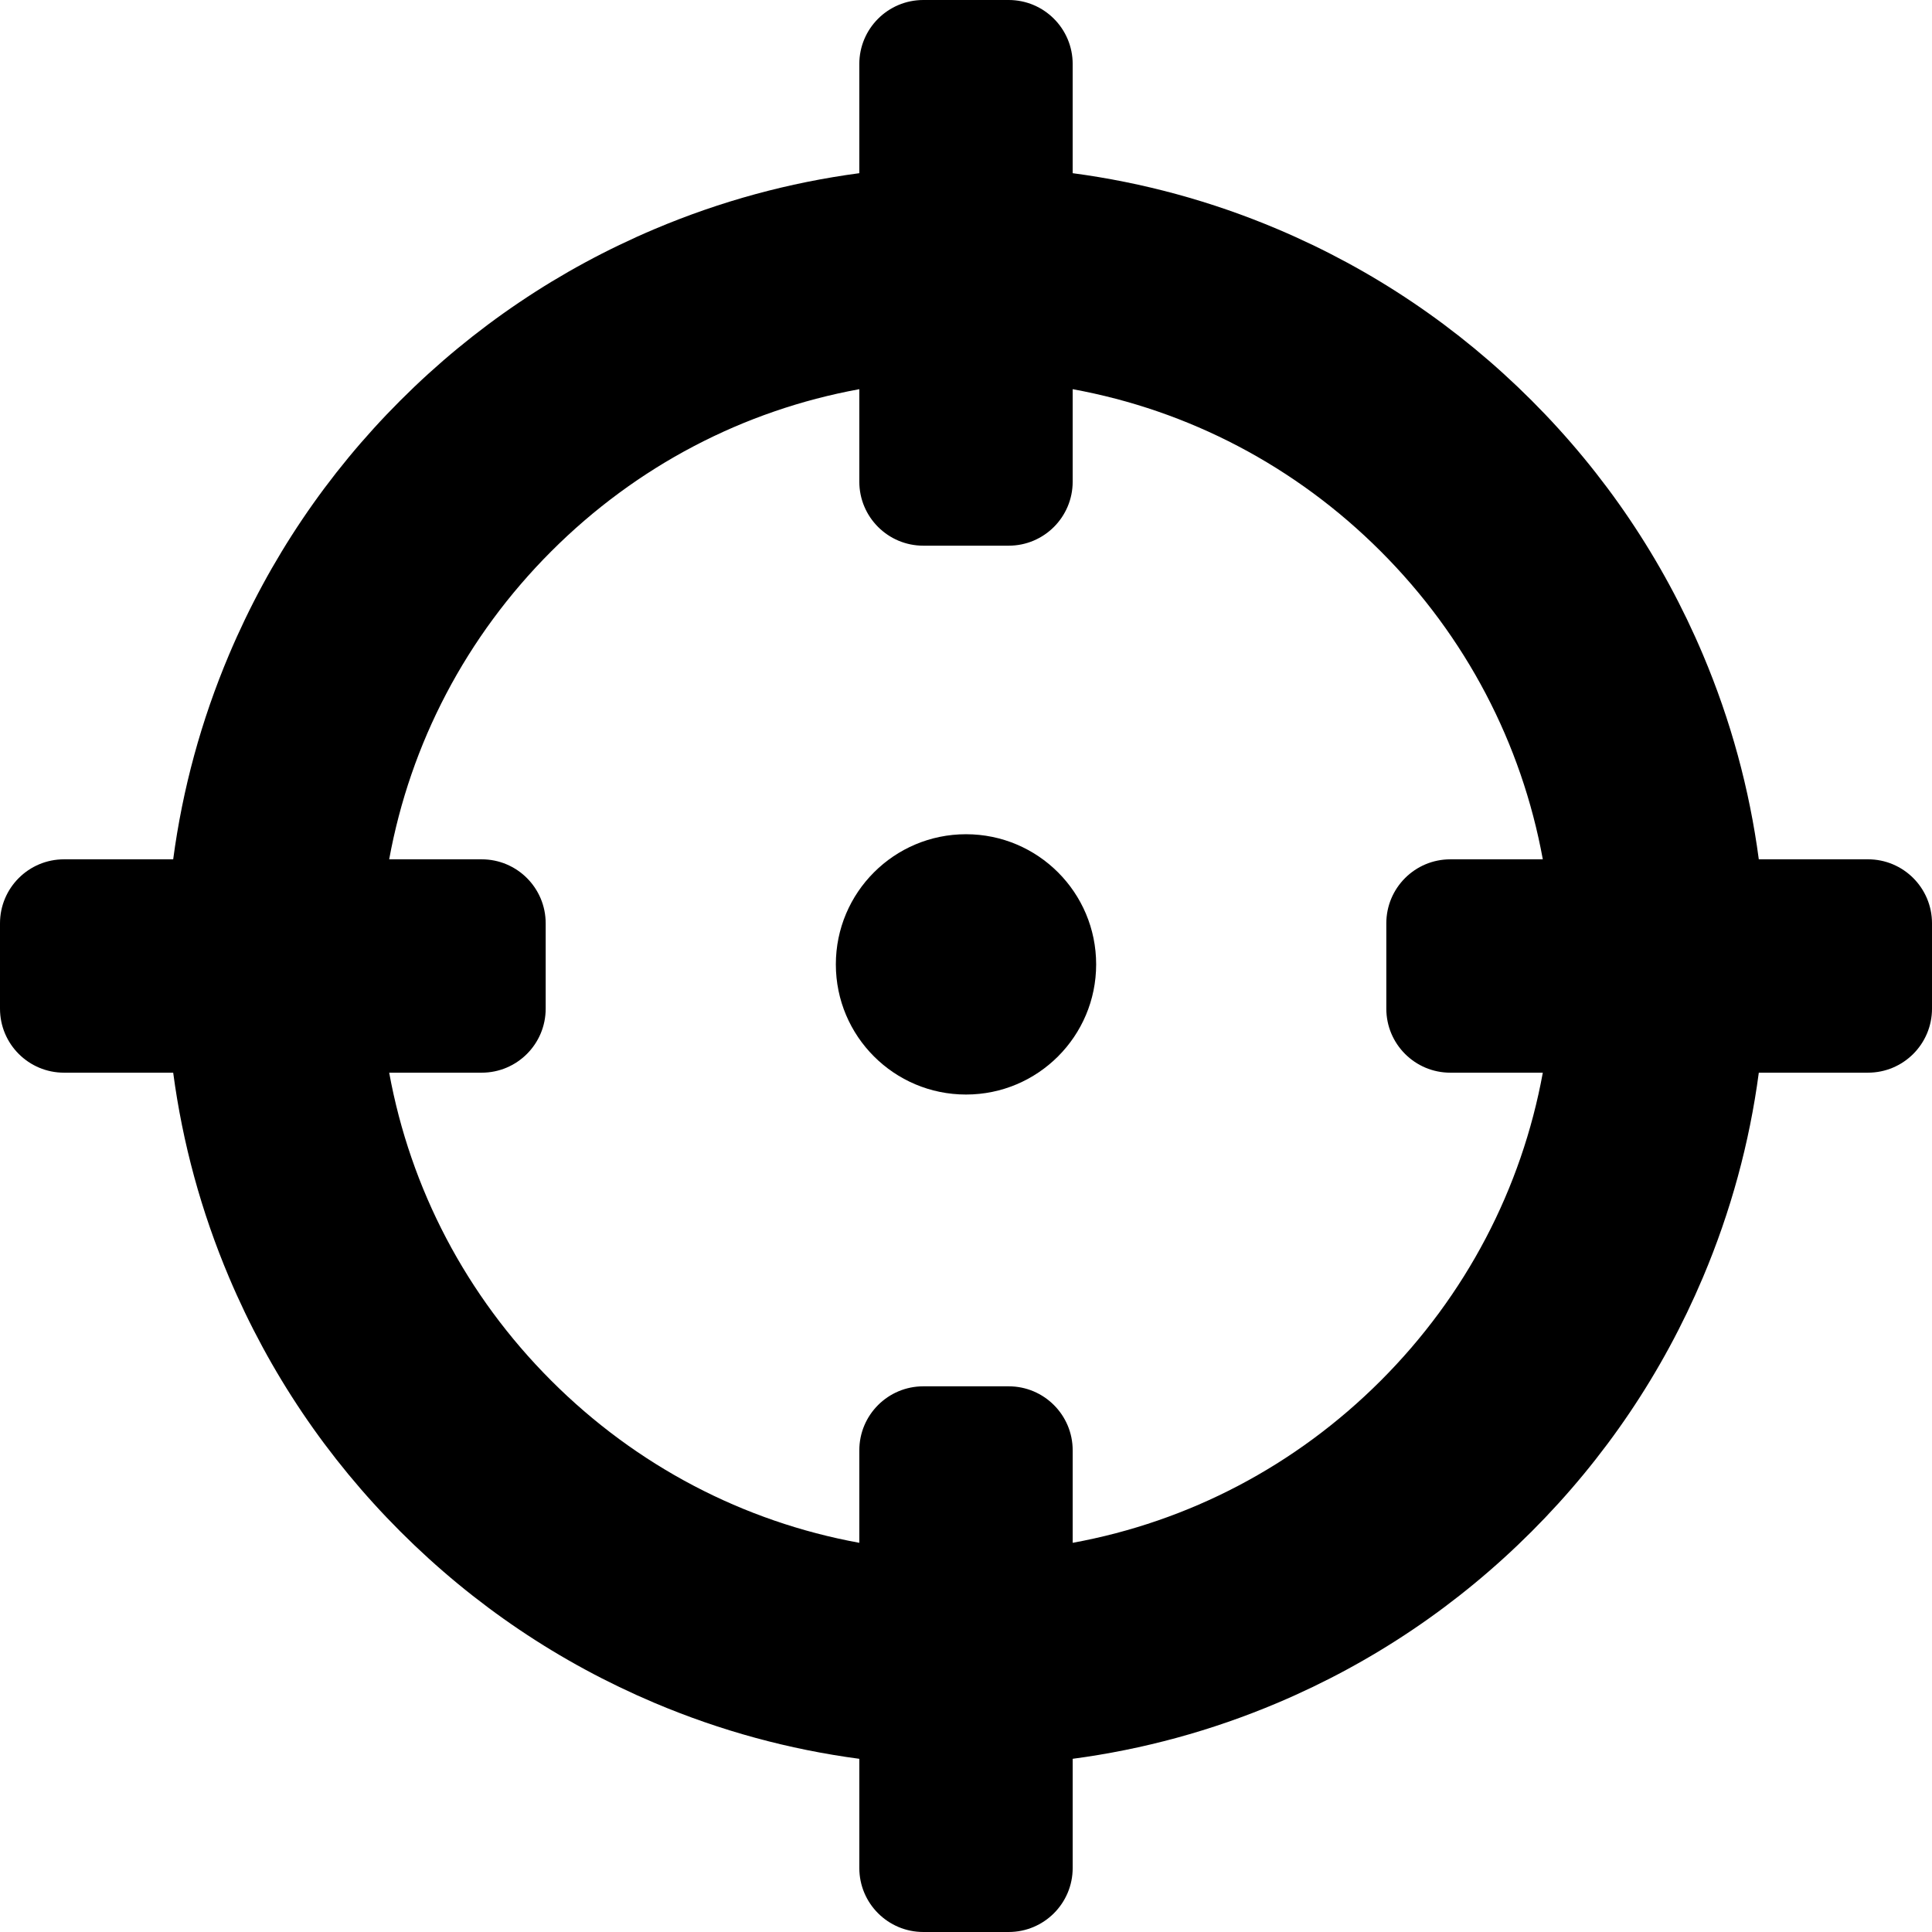 <?xml version="1.0" encoding="iso-8859-1"?>
<!-- Generator: Adobe Illustrator 16.0.0, SVG Export Plug-In . SVG Version: 6.00 Build 0)  -->
<!DOCTYPE svg PUBLIC "-//W3C//DTD SVG 1.1//EN" "http://www.w3.org/Graphics/SVG/1.1/DTD/svg11.dtd">
<svg version="1.1" id="Capa_1" xmlns="http://www.w3.org/2000/svg" xmlns:xlink="http://www.w3.org/1999/xlink" x="0px" y="0px"
	 width="905.505px" height="905.504px" viewBox="0 0 905.505 905.504" style="enable-background:new 0 0 905.505 905.504;"
	 xml:space="preserve">
<g>
	<g>
		<g>
			<circle cx="452.752" cy="451.994" r="61.001"/>
			<path d="M432.752,905.504h40c16.568,0,30-13.432,30-30v-51.174c32.977-4.387,65.089-13.137,95.934-26.182
				c44.646-18.886,84.732-45.908,119.146-80.318c34.411-34.412,61.435-74.498,80.317-119.146
				c13.046-30.844,21.797-62.957,26.183-95.934h51.174c16.568,0,30-13.432,30-30v-40c0-16.568-13.432-30-30-30H824.33
				c-4.386-32.976-13.137-65.089-26.183-95.934c-18.885-44.646-45.906-84.731-80.317-119.143
				c-34.412-34.412-74.497-61.435-119.146-80.318c-30.845-13.046-62.958-21.797-95.934-26.183V30c0-16.569-13.432-30-30-30h-40
				c-16.568,0-30,13.431-30,30v51.173c-32.976,4.386-65.089,13.137-95.934,26.183c-44.645,18.884-84.73,45.906-119.142,80.318
				c-34.412,34.412-61.435,74.497-80.318,119.143c-13.046,30.844-21.797,62.958-26.183,95.934H30c-16.568,0-30,13.432-30,30v40
				c0,16.57,13.432,30,30,30h51.173c4.386,32.977,13.137,65.09,26.183,95.936c18.884,44.646,45.906,84.73,80.318,119.144
				c34.412,34.413,74.497,61.436,119.144,80.318c30.845,13.045,62.958,21.797,95.934,26.182v51.174
				C402.752,892.073,416.184,905.504,432.752,905.504z M258.386,647.118c-39.929-39.928-66.042-89.98-75.981-144.365h43.348
				c16.568,0,30-13.432,30-30v-40c0-16.568-13.432-30-30-30h-43.349c9.94-54.384,36.053-104.438,75.981-144.366
				c39.928-39.929,89.981-66.042,144.366-75.98v43.349c0,16.569,13.432,30,30,30h40c16.568,0,30-13.431,30-30v-43.349
				c54.385,9.94,104.438,36.053,144.366,75.98c39.928,39.928,66.041,89.982,75.979,144.366H679.75c-16.568,0-30,13.432-30,30v40
				c0,16.568,13.432,30,30,30h43.348c-9.938,54.385-36.052,104.438-75.979,144.365s-89.981,66.041-144.366,75.981v-43.35
				c0-16.568-13.432-30-30-30h-40c-16.568,0-30,13.432-30,30v43.35C348.367,713.159,298.313,687.047,258.386,647.118z"/>
		</g>
	</g>
</g>
<g>
</g>
<g>
</g>
<g>
</g>
<g>
</g>
<g>
</g>
<g>
</g>
<g>
</g>
<g>
</g>
<g>
</g>
<g>
</g>
<g>
</g>
<g>
</g>
<g>
</g>
<g>
</g>
<g>
</g>
</svg>
